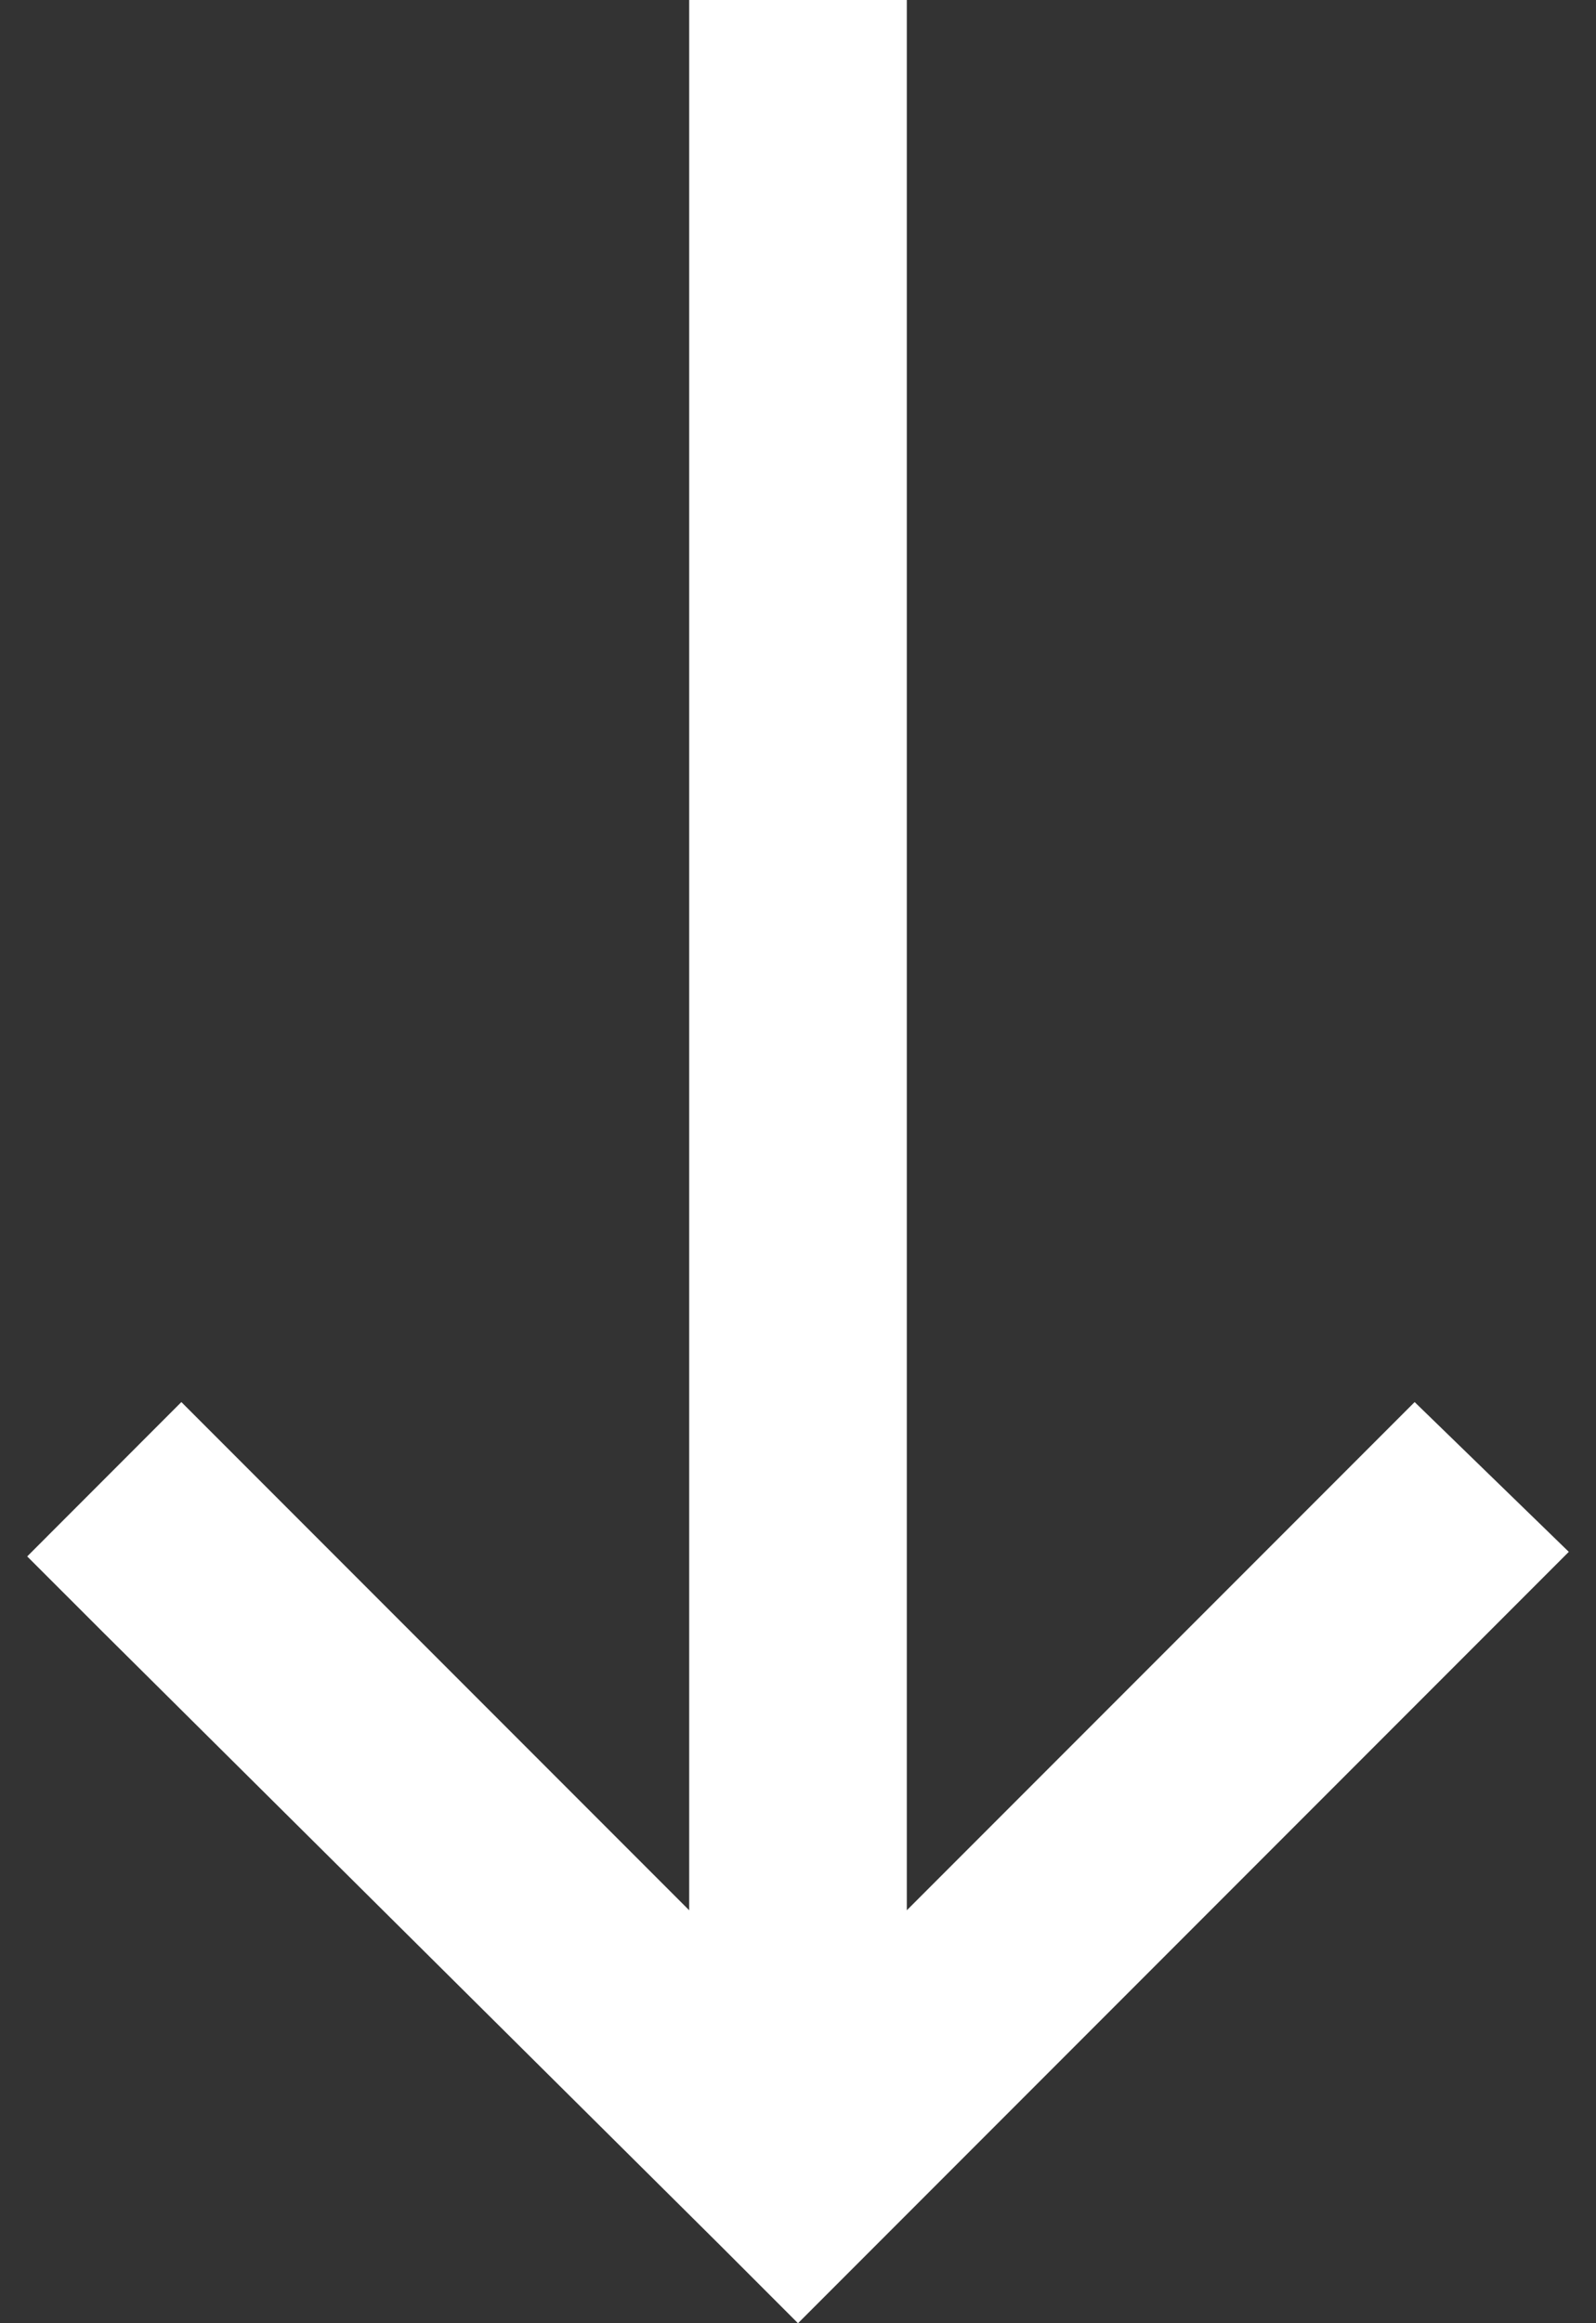 <svg width="22" height="32" viewBox="0 0 22 32" fill="none" xmlns="http://www.w3.org/2000/svg">
<rect x="0" y="0" width="22" height="32" fill="#333333" stroke="none"/>
<path d="M9.938 30.938L1.438 22.5L0.375 21.438L2.5 19.312L9.5 26.312V0H12.5V26.312L19.5 19.312L21.625 21.375L11 32L9.938 30.938Z" fill="white"/>
</svg>
